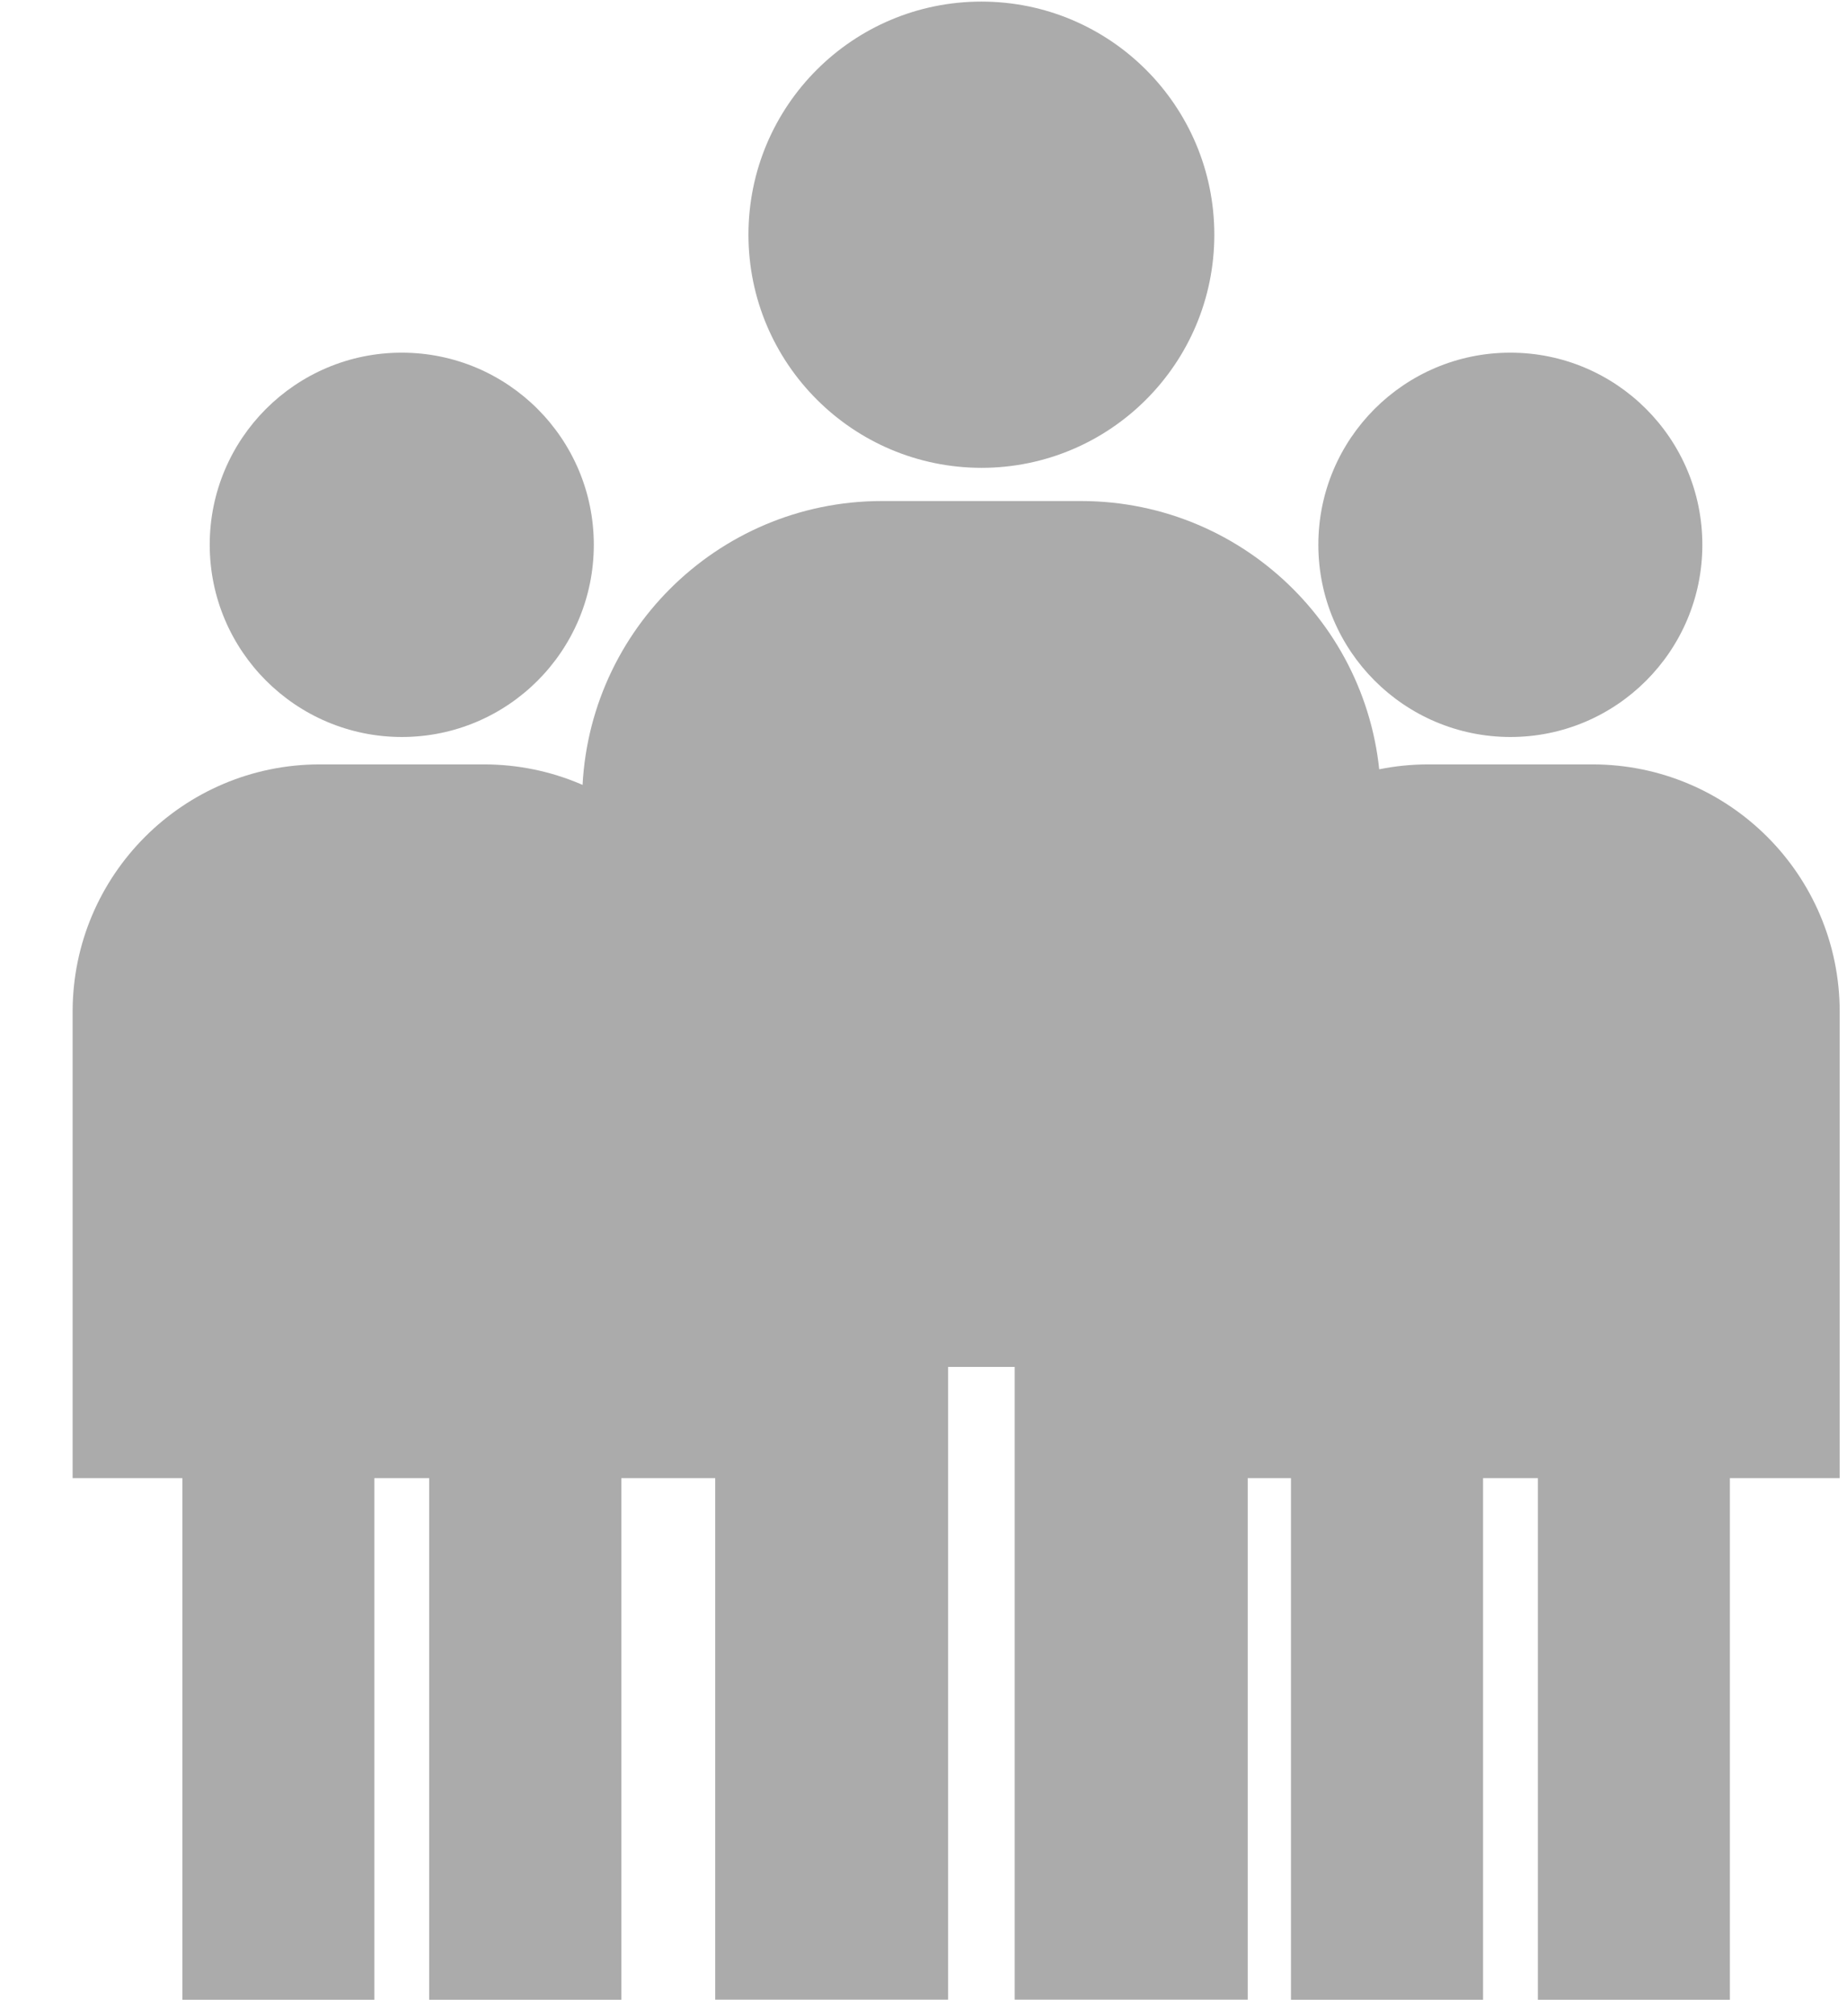 <svg width="22" height="24" viewBox="0 0 22 24" fill="none" xmlns="http://www.w3.org/2000/svg">
<path d="M11.69 0.019C10.157 0.019 8.915 1.261 8.915 2.794C8.916 4.326 10.158 5.567 11.69 5.569C13.222 5.569 14.464 4.327 14.464 2.794C14.464 1.261 13.222 0.019 11.69 0.019Z" fill="#ABABAB"/>
<path fill-rule="evenodd" clip-rule="evenodd" d="M12.88 5.964H10.501C8.532 5.967 6.936 7.563 6.934 9.532V16.271H8.519V23.803H14.069H14.862V16.271H16.448V9.532C16.446 7.563 14.85 5.967 12.88 5.964ZM11.293 16.271H12.086V23.803H11.293V16.271Z" fill="#ABABAB"/>
<path d="M17.99 4.198C16.727 4.198 15.703 5.222 15.703 6.485C15.704 7.748 16.727 8.771 17.99 8.773C19.253 8.773 20.277 7.749 20.277 6.485C20.277 5.222 19.253 4.198 17.99 4.198Z" fill="#ABABAB"/>
<path fill-rule="evenodd" clip-rule="evenodd" d="M18.971 9.099H17.011C15.387 9.101 14.072 10.416 14.07 12.04V17.595H15.377V23.804H19.952H20.605V17.595H21.913V12.04C21.911 10.416 20.595 9.101 18.971 9.099ZM17.665 17.595H18.318V23.804H17.665V17.595Z" fill="#ABABAB"/>
<path d="M4.785 4.198C3.522 4.198 2.498 5.222 2.498 6.485C2.499 7.748 3.523 8.771 4.785 8.773C6.049 8.773 7.073 7.749 7.073 6.485C7.073 5.222 6.049 4.198 4.785 4.198Z" fill="#ABABAB"/>
<path fill-rule="evenodd" clip-rule="evenodd" d="M5.767 9.099H3.806C2.183 9.101 0.867 10.416 0.865 12.04V17.595H2.172V23.804H6.747H7.401V17.595H8.708V12.04C8.706 10.416 7.39 9.101 5.767 9.099ZM4.459 17.595H5.112V23.804H4.459V17.595Z" fill="#ABABAB"/>
</svg>
